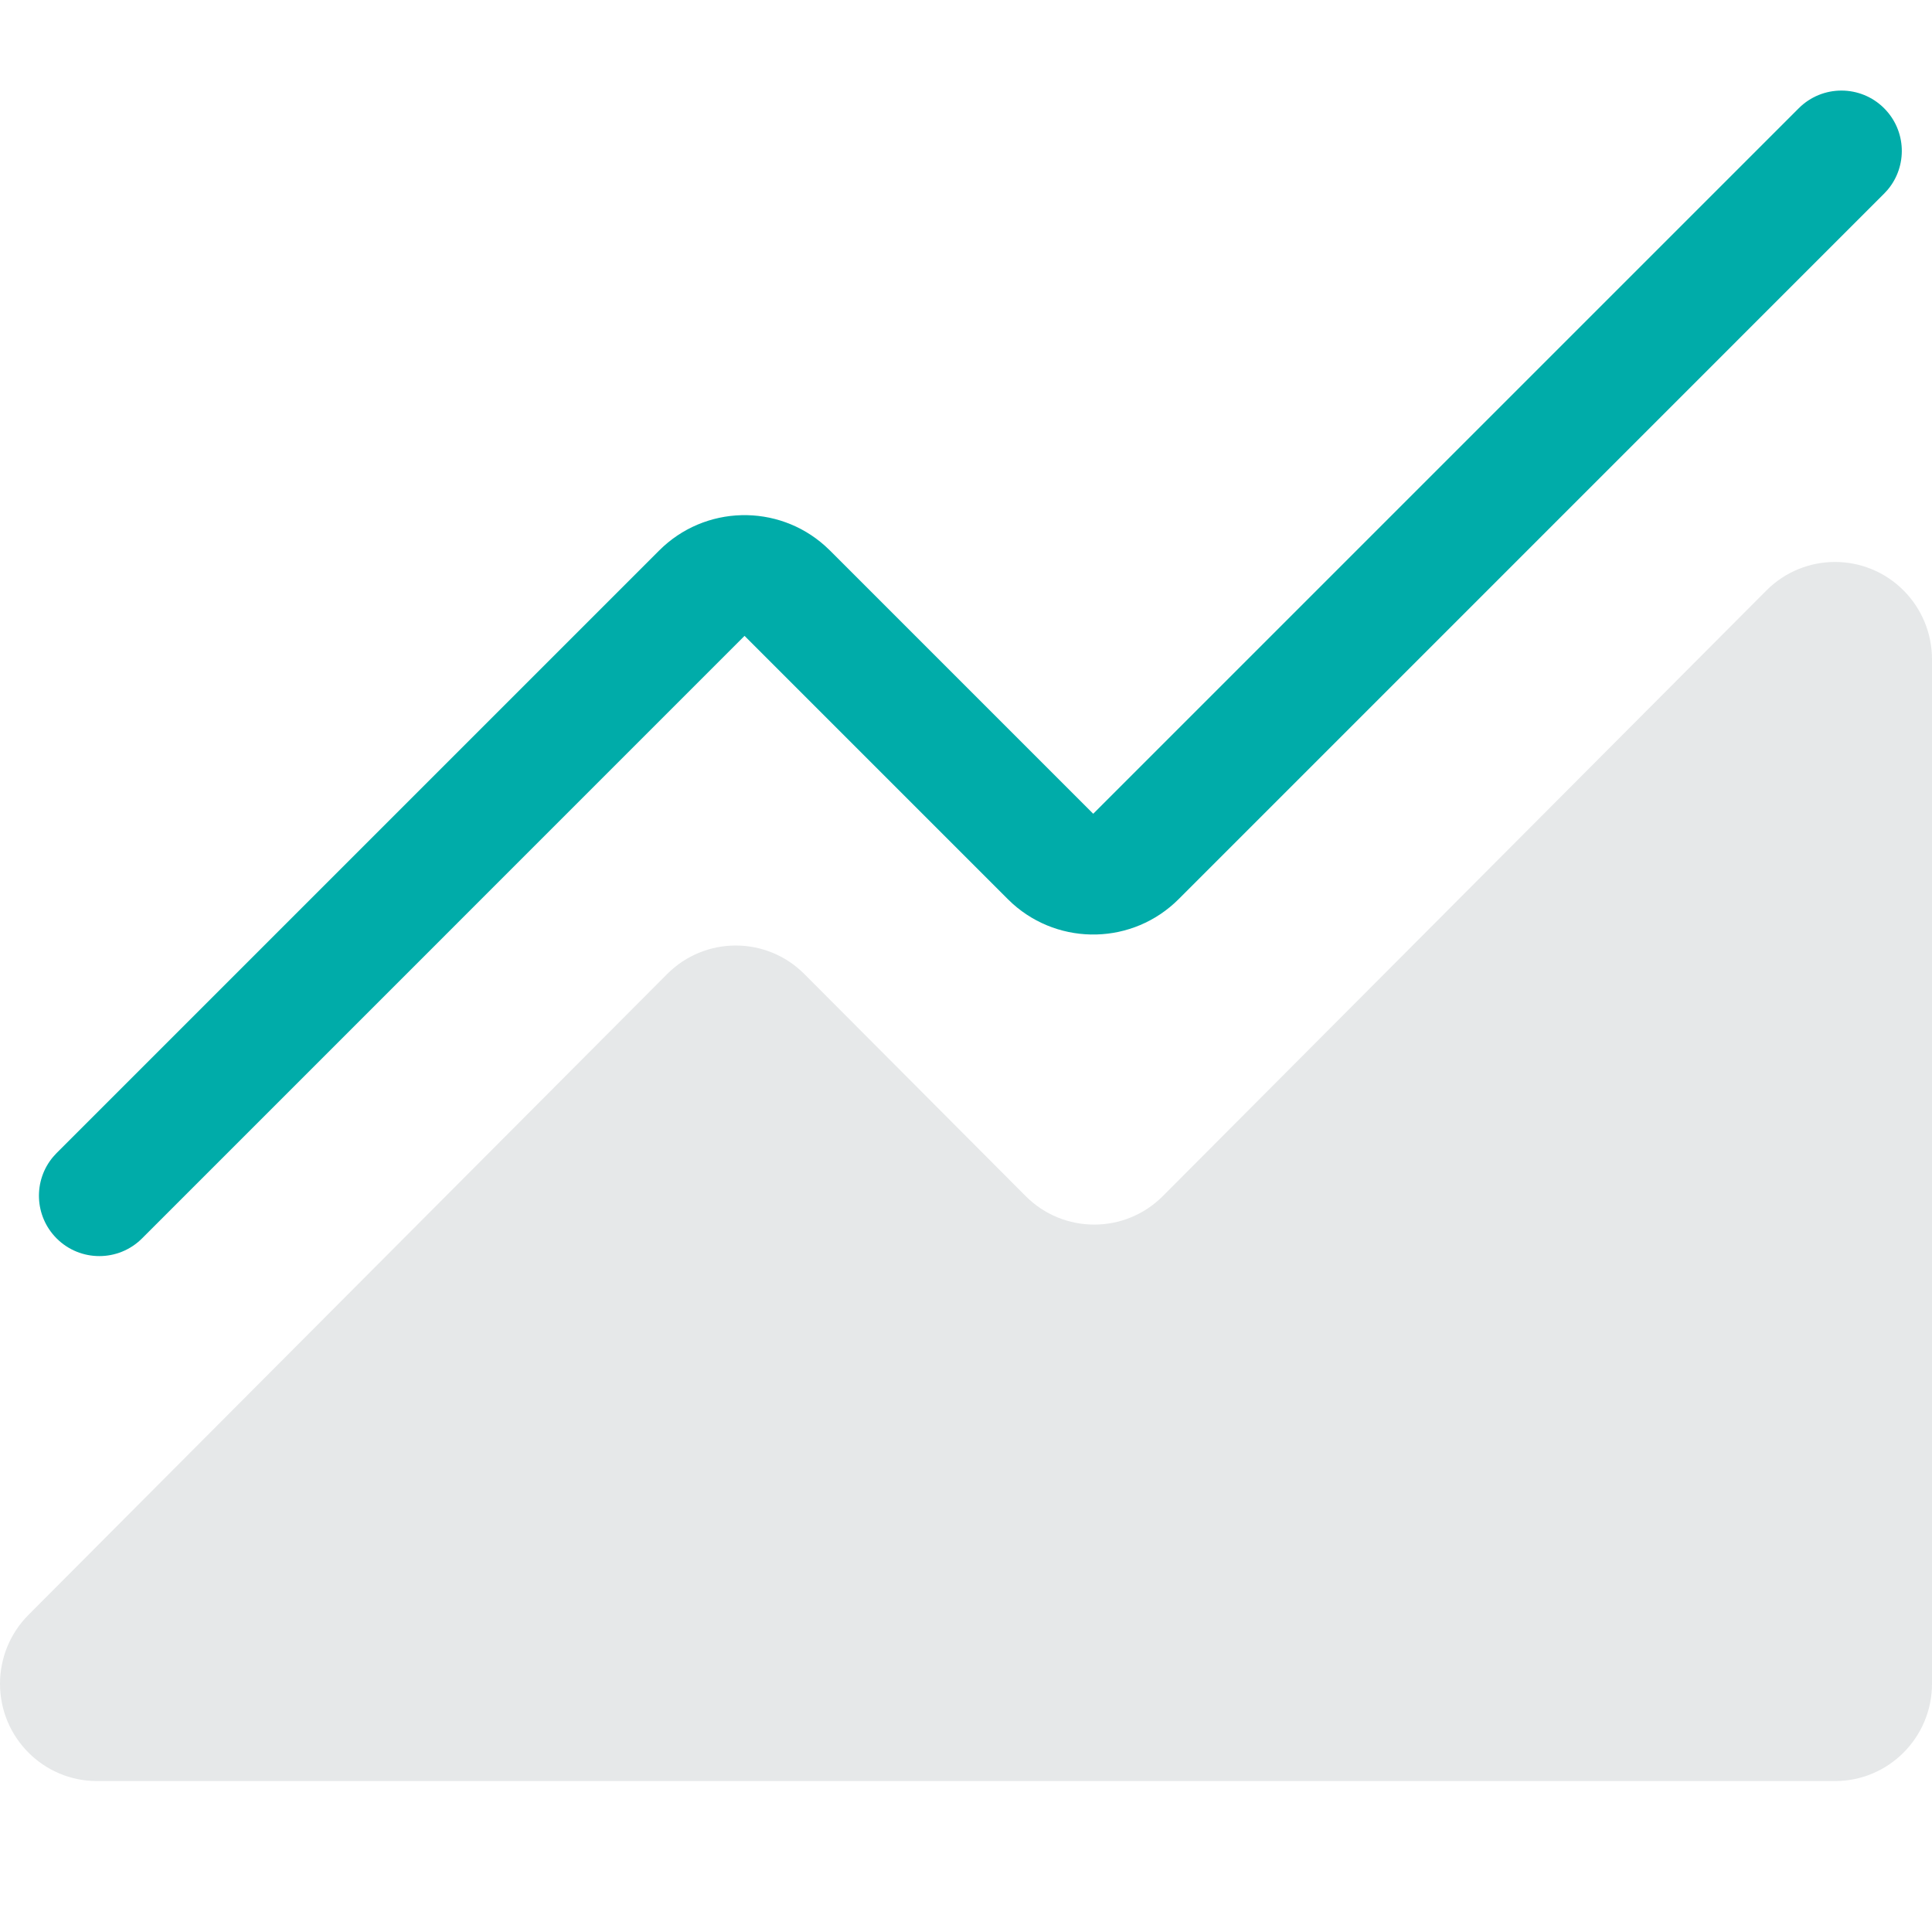 <?xml version="1.0" encoding="UTF-8"?> <svg xmlns="http://www.w3.org/2000/svg" width="64" height="64" viewBox="0 0 64 64"><g fill="none" fill-rule="evenodd"><path fill="#E6E8E9" d="M0.941,53.497 L22.101,32.266 C23.356,31.007 25.39,31.007 26.645,32.266 L33.976,39.622 C35.231,40.881 37.265,40.881 38.52,39.622 L58.515,19.56 C59.77,18.301 61.804,18.301 63.059,19.56 C63.661,20.164 64,20.984 64,21.839 L64,55.776 C64,57.557 62.561,59 60.787,59 L3.213,59 C1.439,59 0,57.557 0,55.776 C0,54.921 0.339,54.101 0.941,53.497 Z"></path><path fill="#00ACA9" d="M59.586,3.586 C60.367,2.805 61.633,2.805 62.414,3.586 C63.154,4.326 63.193,5.501 62.531,6.287 L62.414,6.414 L39.043,29.786 C37.533,31.296 35.116,31.346 33.545,29.937 L33.386,29.786 L24.664,21.064 L4.705,41.024 C3.924,41.805 2.657,41.805 1.876,41.024 C1.136,40.284 1.097,39.108 1.759,38.323 L1.876,38.195 L21.836,18.236 C23.346,16.726 25.763,16.676 27.333,18.085 L27.493,18.236 L36.214,26.957 L59.586,3.586 Z"></path></g></svg> 